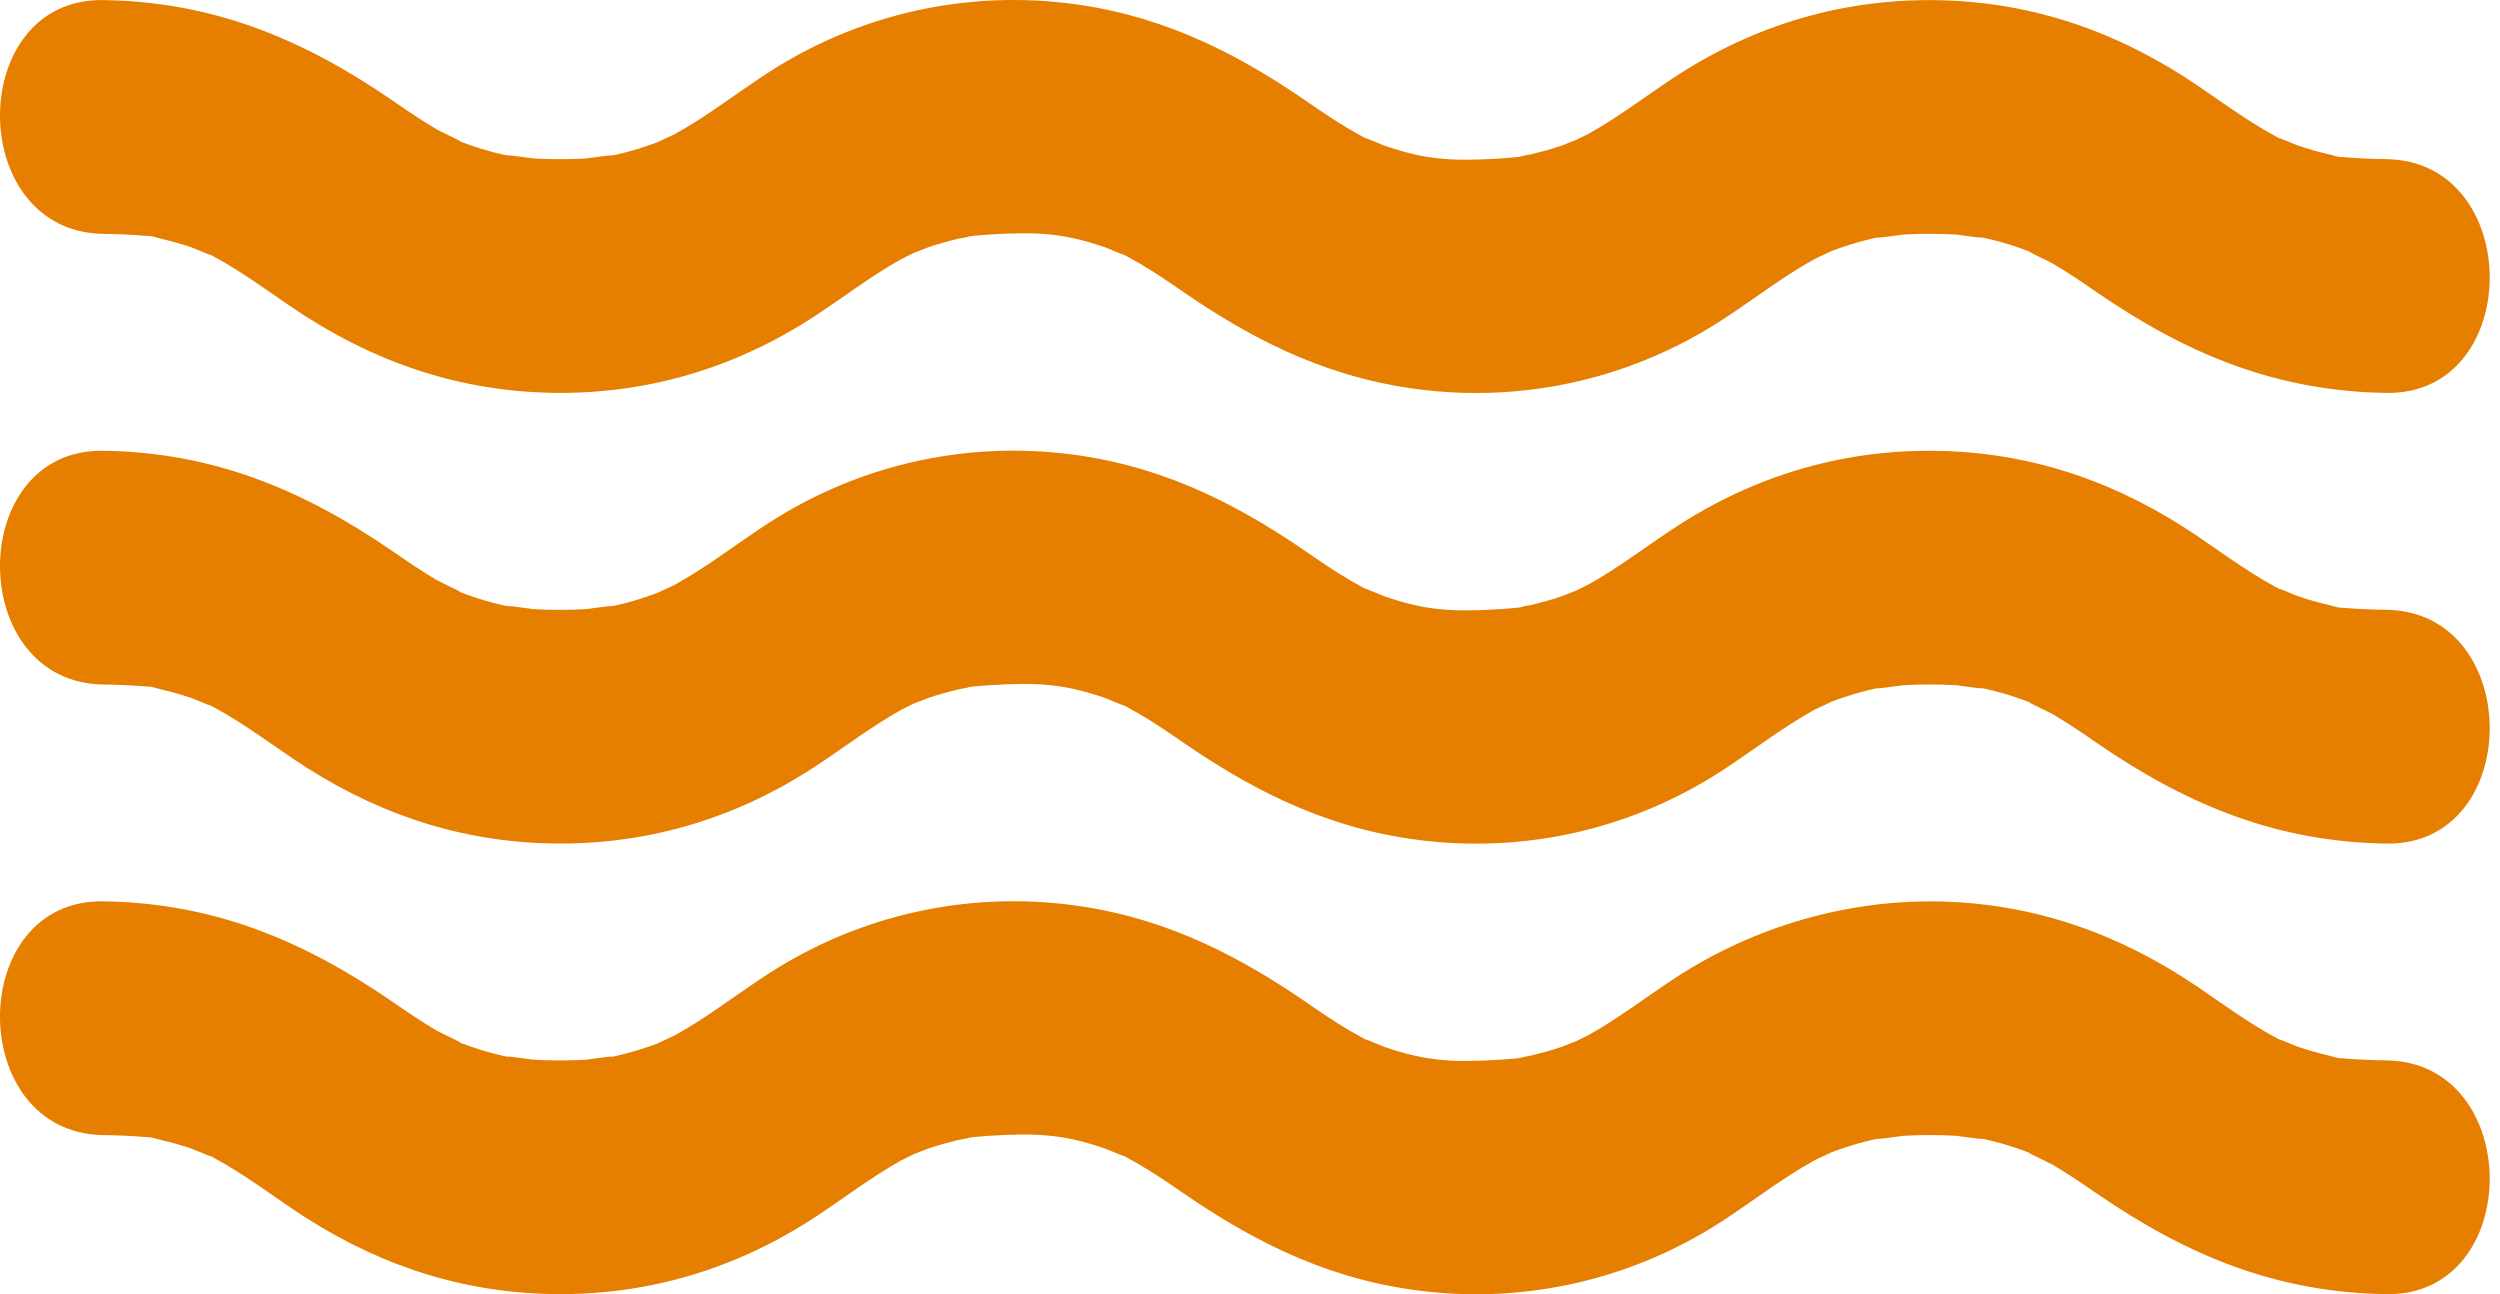 <svg xmlns="http://www.w3.org/2000/svg" width="226" height="117" viewBox="0 0 226 117" fill="none"><g id="Group"><path id="Vector" d="M9.333 102.613C10.547 102.629 11.76 102.675 12.974 102.774C16.263 103.049 11.653 102.354 14.607 103.064C15.53 103.285 16.446 103.537 17.354 103.85C17.606 103.934 20.3 105.109 18.278 104.125C21.148 105.514 23.742 107.452 26.391 109.253C33.443 114.046 41.014 116.71 49.348 116.969C58.087 117.237 66.391 114.863 73.855 109.917C76.396 108.238 78.831 106.368 81.479 104.895C81.456 104.911 83.868 103.728 82.578 104.3C81.235 104.895 83.96 103.812 83.876 103.842C84.776 103.529 85.692 103.285 86.623 103.056C87.768 102.85 87.944 102.797 87.142 102.888C87.898 102.797 88.661 102.72 89.417 102.675C93.973 102.392 96.255 102.583 99.911 103.835C100.163 103.919 102.857 105.094 100.834 104.109C101.575 104.468 102.3 104.865 103.017 105.285C104.383 106.086 105.704 106.987 107.016 107.895C113.946 112.657 120.731 115.848 128.982 116.756C137.896 117.733 146.932 115.771 154.74 110.986C157.205 109.475 159.518 107.689 161.96 106.132C162.647 105.697 163.334 105.277 164.036 104.888C164.326 104.728 166.76 103.674 164.761 104.476C166.524 103.774 168.31 103.201 170.164 102.85C168.455 103.178 172.126 102.675 171.973 102.682C173.622 102.583 175.278 102.583 176.926 102.682C176.774 102.675 180.445 103.178 178.735 102.85C179.697 103.033 180.651 103.27 181.59 103.56C182.452 103.827 183.299 104.14 184.139 104.476C182.132 103.674 185.2 105.079 185.574 105.3C186.94 106.101 188.26 107.002 189.573 107.91C197.793 113.558 205.875 116.847 215.736 116.992C228.176 117.176 228.184 96.042 215.736 95.859C214.522 95.844 213.309 95.798 212.095 95.699C208.806 95.424 213.415 96.119 210.462 95.409C209.538 95.187 208.623 94.936 207.714 94.623C207.462 94.539 204.768 93.363 206.791 94.348C203.921 92.959 201.326 91.02 198.678 89.219C191.626 84.426 184.055 81.763 175.721 81.503C167.386 81.244 158.678 83.609 151.214 88.555C148.672 90.234 146.238 92.104 143.589 93.577C143.612 93.562 141.201 94.745 142.49 94.172C143.834 93.577 141.109 94.661 141.193 94.63C140.292 94.943 139.376 95.187 138.445 95.416C137.301 95.623 137.125 95.676 137.926 95.584C137.171 95.676 136.408 95.752 135.644 95.798C131.088 96.08 128.806 95.89 125.15 94.638C124.898 94.554 122.204 93.379 124.227 94.363C123.486 94.004 122.761 93.608 122.044 93.188C120.678 92.386 119.357 91.486 118.045 90.578C111.115 85.815 104.33 82.625 96.079 81.717C87.165 80.74 78.129 82.701 70.321 87.487C67.856 88.998 65.543 90.784 63.101 92.341C62.414 92.776 61.727 93.195 61.025 93.585C60.735 93.745 58.301 94.798 60.3 93.997C58.537 94.699 56.751 95.271 54.897 95.623C56.606 95.294 52.935 95.798 53.088 95.79C51.439 95.89 49.783 95.89 48.135 95.79C48.28 95.798 44.616 95.294 46.326 95.623C45.364 95.439 44.41 95.203 43.471 94.913C42.609 94.646 41.762 94.333 40.922 93.997C42.93 94.798 39.861 93.394 39.487 93.173C38.121 92.371 36.801 91.471 35.488 90.562C27.269 84.915 19.186 81.625 9.333 81.48C-3.107 81.297 -3.115 102.43 9.333 102.613Z" fill="#E67E00"></path><path id="Vector_2" d="M9.333 61.881C10.547 61.896 11.76 61.942 12.974 62.041C16.263 62.316 11.653 61.622 14.607 62.331C15.53 62.553 16.446 62.804 17.354 63.117C17.606 63.201 20.3 64.377 18.278 63.392C21.148 64.781 23.742 66.72 26.391 68.521C33.443 73.314 41.014 75.978 49.348 76.237C58.087 76.504 66.391 74.131 73.855 69.185C76.396 67.506 78.831 65.636 81.479 64.163C81.456 64.178 83.868 62.995 82.578 63.568C81.235 64.163 83.96 63.079 83.876 63.11C84.776 62.797 85.692 62.553 86.623 62.324C87.768 62.118 87.944 62.064 87.142 62.156C87.898 62.064 88.661 61.988 89.417 61.942C93.973 61.66 96.255 61.85 99.911 63.102C100.163 63.186 102.857 64.362 100.834 63.377C101.575 63.736 102.3 64.132 103.017 64.552C104.383 65.354 105.704 66.254 107.016 67.162C113.946 71.925 120.731 75.115 128.982 76.023C137.896 77 146.932 75.039 154.74 70.254C157.205 68.742 159.518 66.956 161.96 65.399C162.647 64.964 163.334 64.545 164.036 64.155C164.326 63.995 166.76 62.942 164.761 63.743C166.524 63.041 168.31 62.469 170.164 62.118C168.455 62.446 172.126 61.942 171.973 61.95C173.622 61.85 175.278 61.85 176.926 61.95C176.774 61.942 180.445 62.446 178.735 62.118C179.697 62.301 180.651 62.537 181.59 62.827C182.452 63.095 183.299 63.407 184.139 63.743C182.132 62.942 185.2 64.346 185.574 64.567C186.94 65.369 188.26 66.269 189.573 67.178C197.793 72.826 205.875 76.115 215.736 76.26C228.176 76.443 228.184 55.31 215.736 55.127C214.522 55.111 213.309 55.066 212.095 54.966C208.806 54.692 213.415 55.386 210.462 54.676C209.538 54.455 208.623 54.203 207.714 53.89C207.462 53.806 204.768 52.631 206.791 53.615C203.921 52.226 201.326 50.288 198.678 48.487C191.626 43.694 184.055 41.03 175.721 40.771C166.982 40.504 158.678 42.877 151.214 47.823C148.672 49.502 146.238 51.372 143.589 52.845C143.612 52.829 141.201 54.012 142.49 53.44C143.834 52.845 141.109 53.928 141.193 53.898C140.292 54.211 139.376 54.455 138.445 54.684C137.301 54.89 137.125 54.944 137.926 54.852C137.171 54.944 136.408 55.02 135.644 55.066C131.088 55.348 128.806 55.157 125.15 53.906C124.898 53.822 122.204 52.646 124.227 53.631C123.486 53.272 122.761 52.875 122.044 52.455C120.678 51.654 119.357 50.753 118.045 49.845C111.115 45.083 104.33 41.893 96.079 40.984C87.165 40.007 78.129 41.969 70.321 46.754C67.856 48.265 65.543 50.051 63.101 51.608C62.414 52.043 61.727 52.463 61.025 52.852C60.735 53.013 58.301 54.066 60.3 53.264C58.537 53.967 56.751 54.539 54.897 54.89C56.606 54.562 52.935 55.066 53.088 55.058C51.439 55.157 49.783 55.157 48.135 55.058C48.28 55.066 44.616 54.562 46.326 54.89C45.364 54.707 44.41 54.47 43.471 54.18C42.609 53.913 41.762 53.6 40.922 53.264C42.93 54.066 39.861 52.661 39.487 52.44C38.121 51.639 36.801 50.738 35.488 49.83C27.269 44.182 19.186 40.893 9.333 40.748C-3.107 40.565 -3.115 61.698 9.333 61.881Z" fill="#E67E00"></path><path id="Vector_3" d="M9.333 21.141C10.547 21.156 11.76 21.202 12.974 21.301C16.263 21.576 11.653 20.881 14.607 21.591C15.53 21.812 16.446 22.064 17.354 22.377C17.606 22.461 20.3 23.637 18.278 22.652C21.148 24.041 23.742 25.98 26.391 27.781C33.443 32.574 41.014 35.237 49.348 35.497C58.087 35.764 66.391 33.39 73.855 28.445C76.396 26.766 78.831 24.896 81.479 23.423C81.456 23.438 83.868 22.255 82.578 22.828C81.288 23.4 83.96 22.339 83.876 22.37C84.776 22.057 85.692 21.812 86.623 21.584C87.768 21.377 87.944 21.324 87.142 21.416C87.898 21.324 88.661 21.248 89.417 21.202C93.973 20.919 96.255 21.11 99.911 22.362C100.163 22.446 102.857 23.621 100.834 22.637C101.575 22.995 102.3 23.392 103.017 23.812C104.383 24.613 105.704 25.514 107.016 26.422C113.946 31.185 120.731 34.375 128.982 35.283C137.896 36.26 146.932 34.298 154.74 29.513C157.205 28.002 159.518 26.216 161.96 24.659C162.647 24.224 163.334 23.804 164.036 23.415C164.326 23.255 166.76 22.202 164.761 23.003C166.524 22.301 168.31 21.729 170.164 21.377C168.455 21.706 172.126 21.202 171.973 21.209C173.622 21.11 175.278 21.11 176.926 21.209C176.774 21.202 180.445 21.706 178.735 21.377C179.697 21.561 180.651 21.797 181.59 22.087C182.452 22.354 183.299 22.667 184.139 23.003C182.132 22.202 185.2 23.606 185.574 23.827C186.94 24.629 188.26 25.529 189.573 26.438C197.793 32.085 205.875 35.375 215.736 35.52C228.176 35.703 228.184 14.57 215.736 14.386C214.522 14.371 213.309 14.325 212.095 14.226C208.806 13.951 213.415 14.646 210.462 13.936C209.538 13.715 208.623 13.463 207.714 13.15C207.462 13.066 204.768 11.891 206.791 12.875C203.921 11.486 201.326 9.548 198.678 7.746C191.626 2.954 184.055 0.29 175.721 0.03C166.982 -0.237 158.678 2.137 151.214 7.082C148.672 8.762 146.238 10.631 143.589 12.104C143.612 12.089 141.201 13.272 142.49 12.7C143.834 12.104 141.109 13.188 141.193 13.158C140.292 13.471 139.376 13.715 138.445 13.944C137.301 14.15 137.125 14.203 137.926 14.112C137.171 14.203 136.408 14.28 135.644 14.325C131.088 14.608 128.806 14.417 125.15 13.165C124.898 13.081 122.204 11.906 124.227 12.89C123.486 12.532 122.761 12.135 122.044 11.715C120.678 10.914 119.357 10.013 118.045 9.105C111.115 4.343 104.33 1.152 96.079 0.244C87.165 -0.733 78.129 1.229 70.321 6.014C67.856 7.525 65.543 9.311 63.101 10.868C62.414 11.303 61.727 11.723 61.025 12.112C60.735 12.272 58.301 13.325 60.3 12.524C58.537 13.226 56.751 13.799 54.897 14.15C56.606 13.822 52.935 14.325 53.088 14.318C51.439 14.417 49.783 14.417 48.135 14.318C48.28 14.325 44.616 13.822 46.326 14.15C45.364 13.967 44.41 13.73 43.471 13.44C42.609 13.173 41.762 12.86 40.922 12.524C42.93 13.325 39.861 11.921 39.487 11.7C38.121 10.899 36.801 9.998 35.488 9.09C27.269 3.442 19.186 0.153 9.333 0.008C-3.107 -0.176 -3.115 20.958 9.333 21.141Z" fill="#E67E00"></path></g></svg>